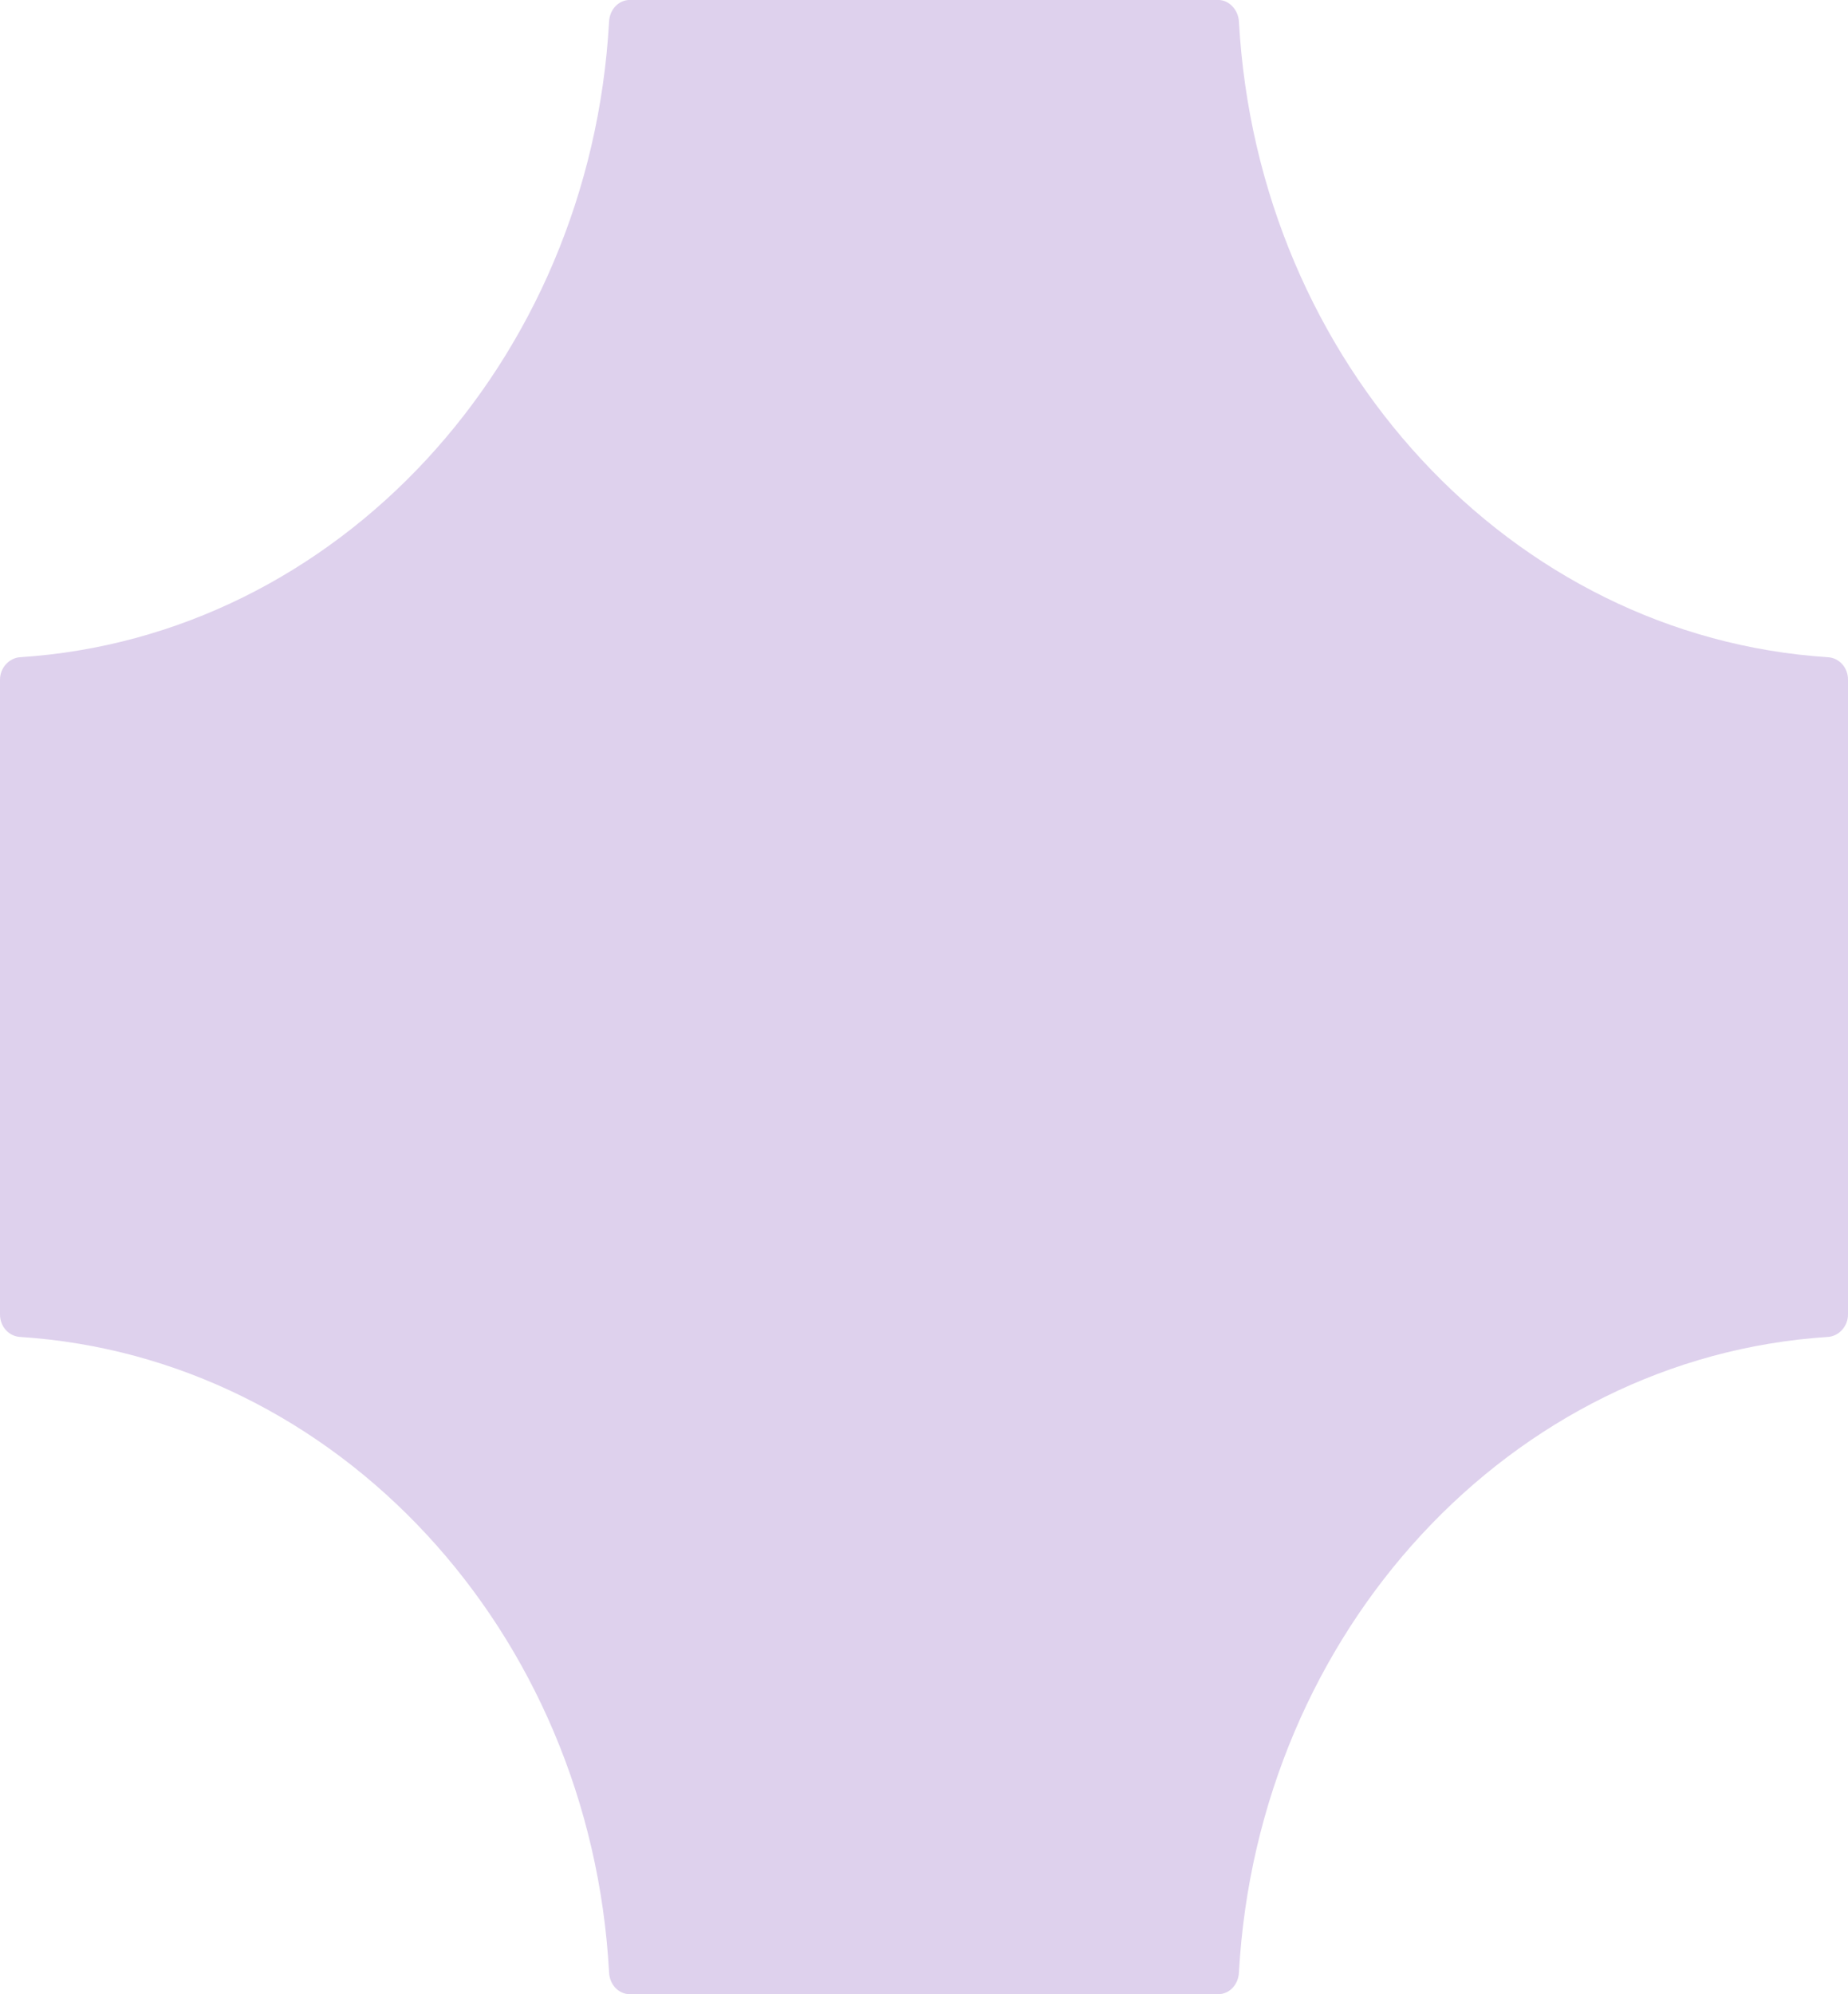 <svg width="380" height="410" fill="none" xmlns="http://www.w3.org/2000/svg"><path d="M129.52 409.988h120.96c2.266 0 4.154-1.902 4.28-4.482 3.902-70.212 56.012-126.436 121.086-130.646 2.266-.136 4.154-2.173 4.154-4.617V139.732c0-2.444-1.762-4.481-4.154-4.617-65.074-4.21-117.184-60.434-121.086-130.646-.126-2.444-2.014-4.481-4.28-4.481H129.52c-2.266 0-4.154 1.9-4.28 4.481-3.902 70.212-56.012 126.436-121.086 130.646-2.266.136-4.154 2.173-4.154 4.617v130.511c0 2.444 1.762 4.481 4.154 4.617 65.074 4.21 117.31 60.434 121.086 130.646.126 2.58 2.014 4.482 4.28 4.482z" fill="#DED1ED"/></svg>